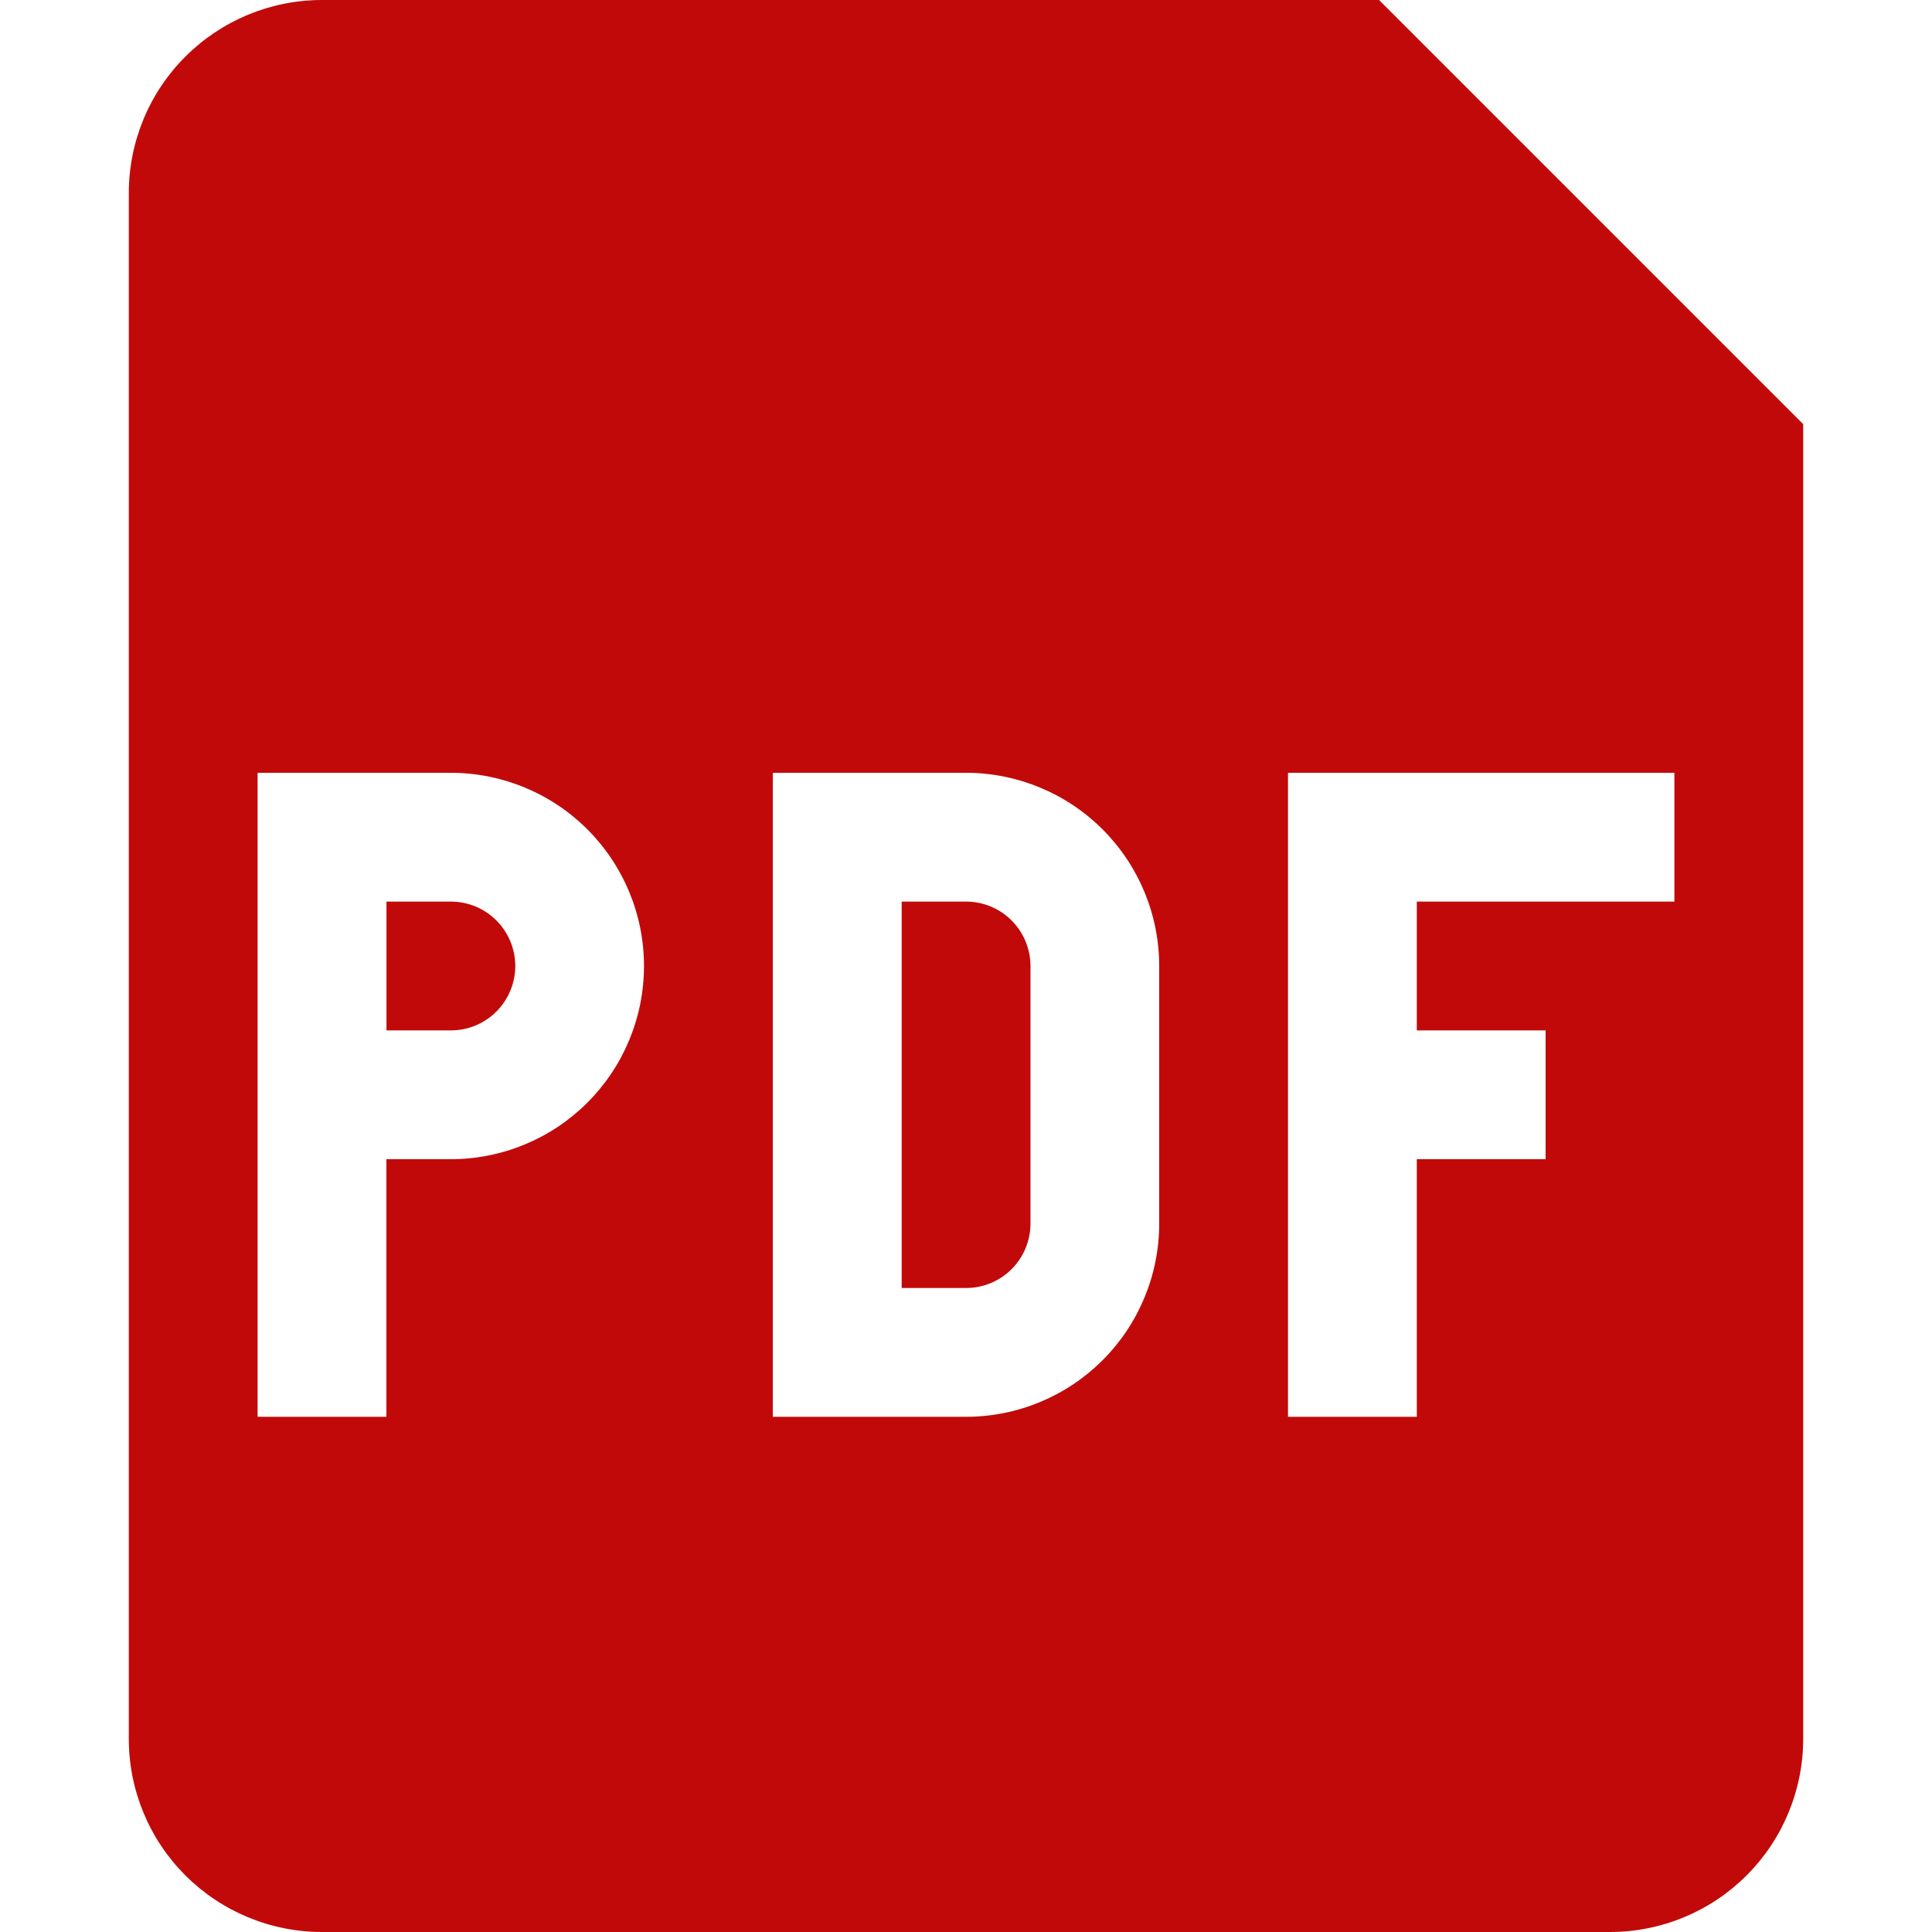 <svg width="24" height="24" viewBox="0 0 24 24" fill="none" xmlns="http://www.w3.org/2000/svg">
<path d="M5.601 12.8H4.801V11.2H5.601C5.813 11.2 6.016 11.284 6.166 11.434C6.316 11.584 6.401 11.788 6.401 12C6.401 12.212 6.316 12.416 6.166 12.566C6.016 12.716 5.813 12.8 5.601 12.8ZM11.201 16V11.2H12.001C12.213 11.2 12.416 11.284 12.566 11.434C12.716 11.584 12.801 11.788 12.801 12V15.2C12.801 15.412 12.716 15.616 12.566 15.766C12.416 15.916 12.213 16 12.001 16H11.201Z" fill="#C20909"/>
<path fill-rule="evenodd" clip-rule="evenodd" d="M1.6 2.4C1.6 1.763 1.852 1.153 2.303 0.703C2.753 0.253 3.363 0 4 0L17.131 0L22.4 5.269V21.6C22.4 22.236 22.147 22.847 21.697 23.297C21.247 23.747 20.636 24 20 24H4C3.363 24 2.753 23.747 2.303 23.297C1.852 22.847 1.6 22.236 1.6 21.6V2.4ZM5.6 9.6H3.2V17.6H4.8V14.4H5.6C6.236 14.4 6.847 14.147 7.297 13.697C7.747 13.247 8 12.636 8 12C8 11.364 7.747 10.753 7.297 10.303C6.847 9.853 6.236 9.6 5.6 9.6ZM12 9.6H9.6V17.6H12C12.636 17.6 13.247 17.347 13.697 16.897C14.147 16.447 14.4 15.836 14.4 15.2V12C14.4 11.364 14.147 10.753 13.697 10.303C13.247 9.853 12.636 9.6 12 9.6ZM16 17.6V9.6H20.8V11.2H17.6V12.8H19.2V14.4H17.6V17.6H16Z" fill="#C20909"/>
</svg>
